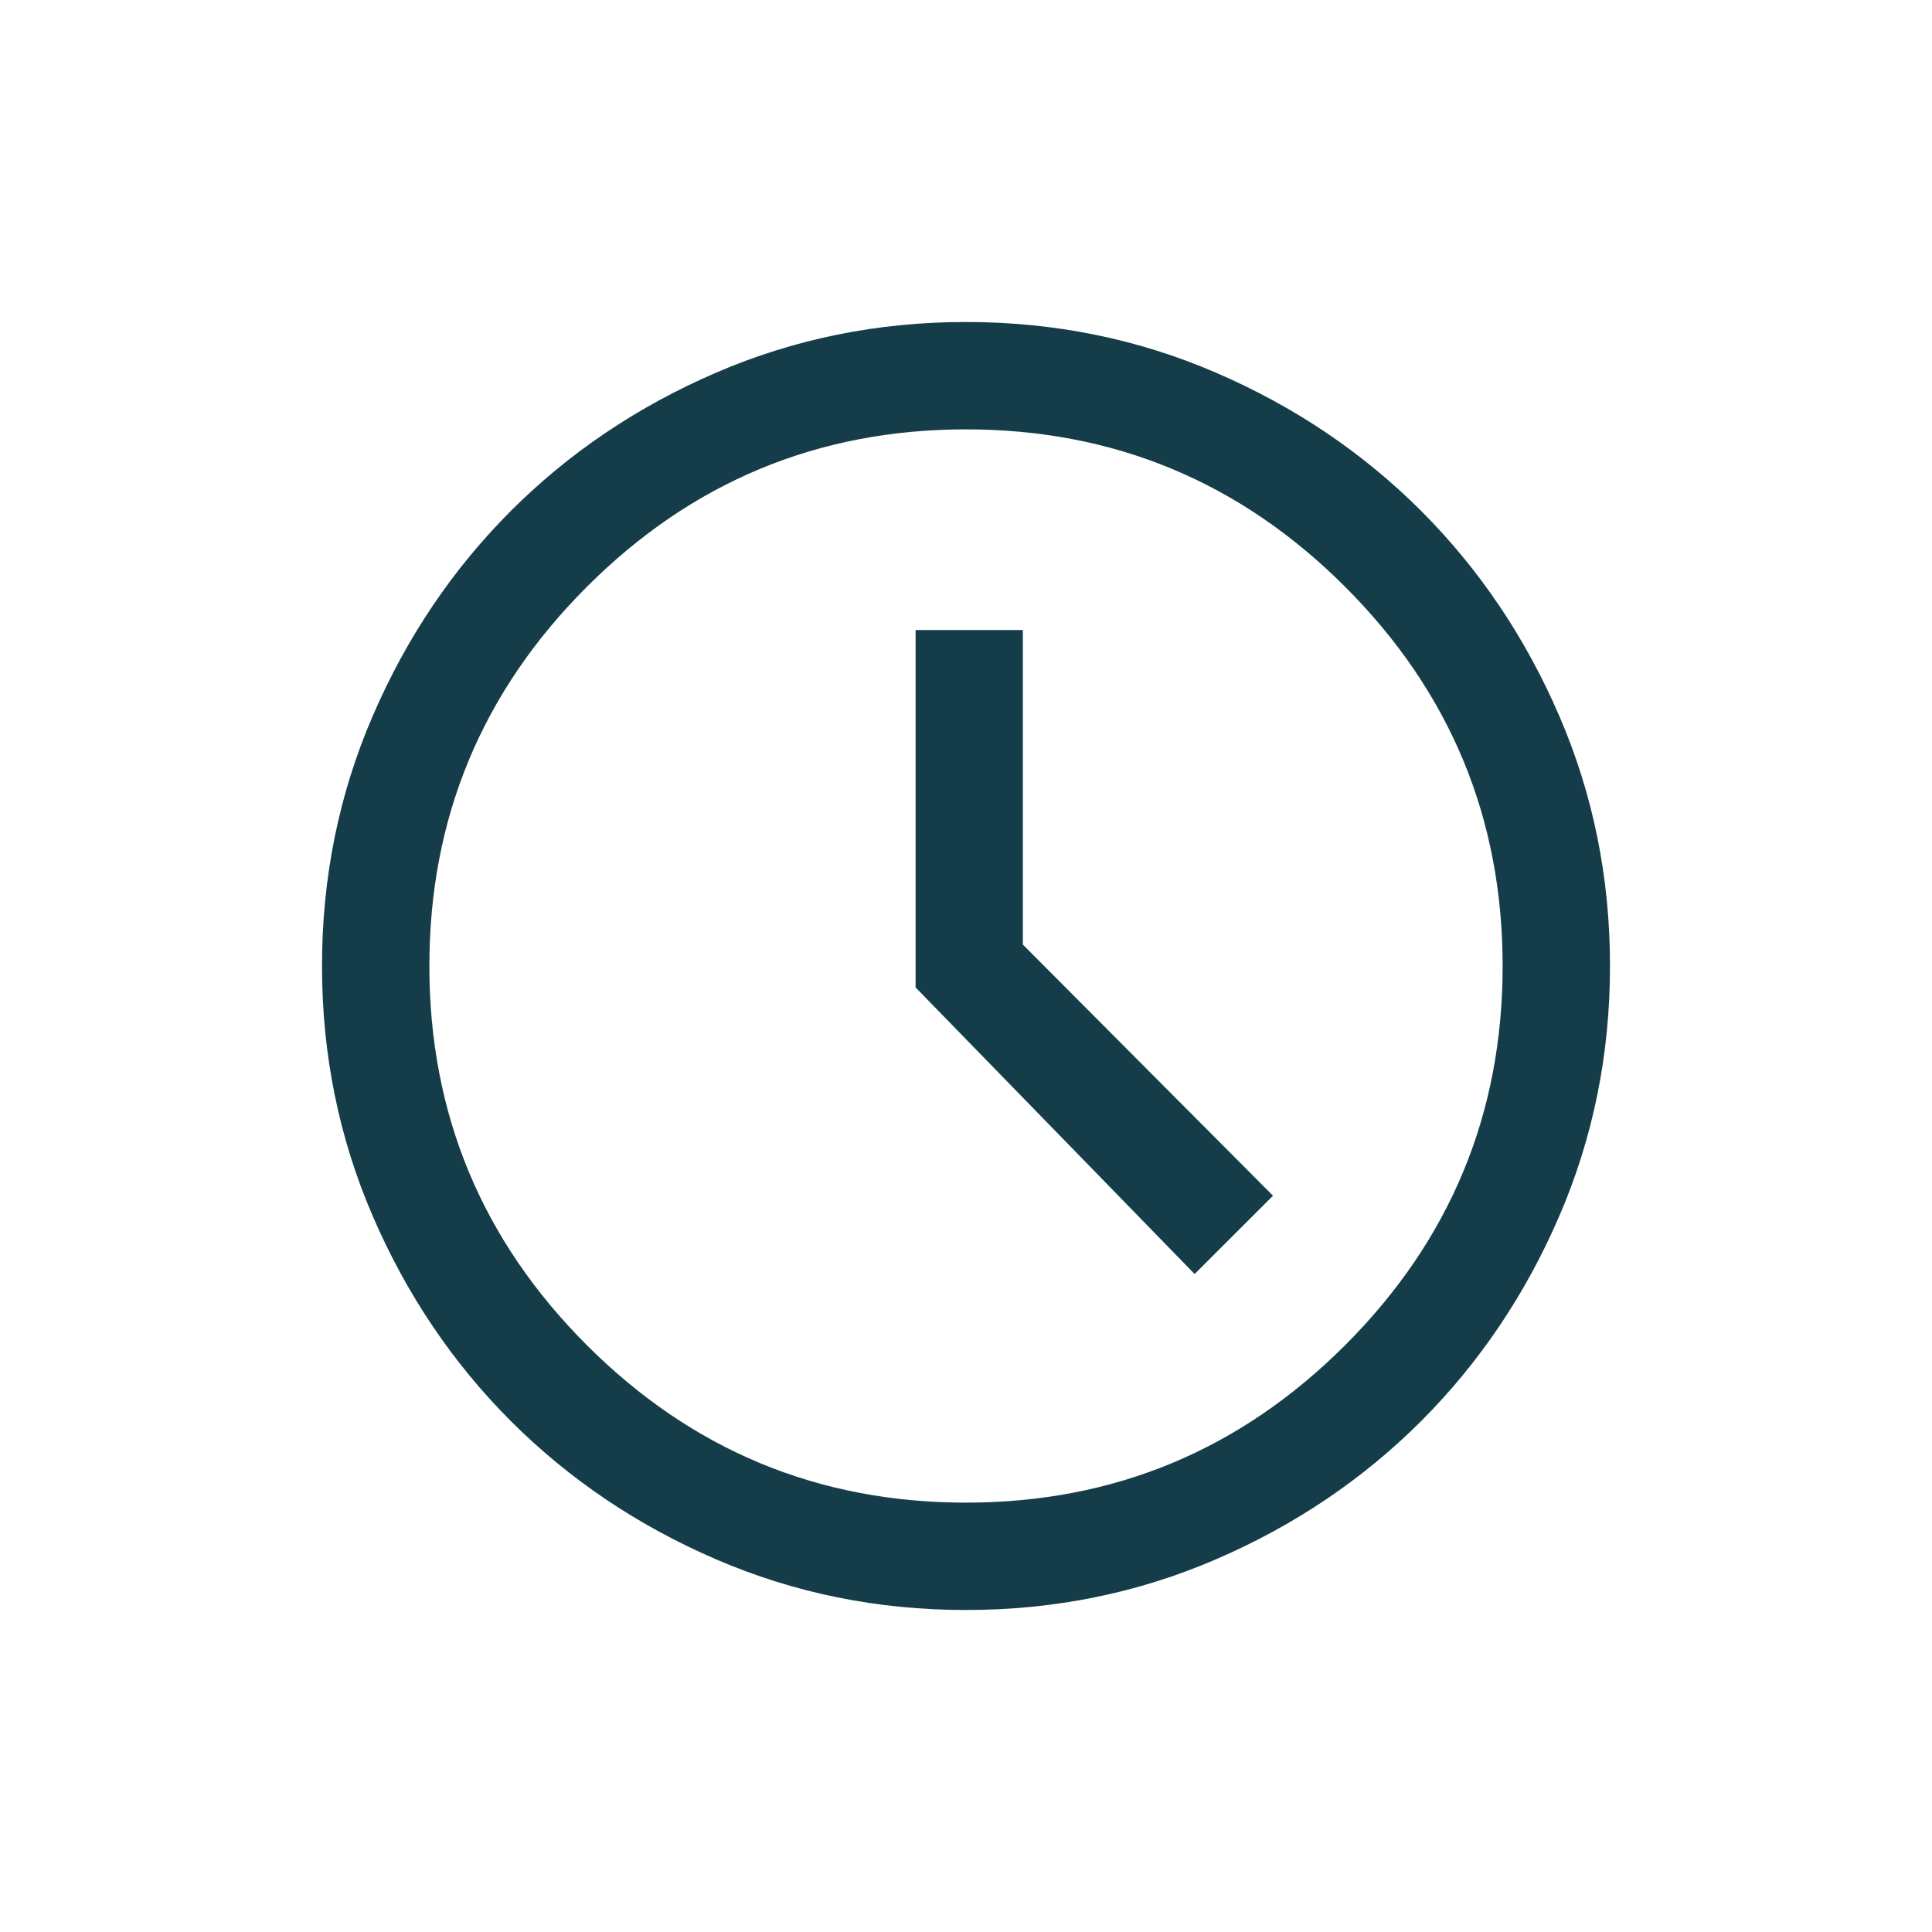<?xml version="1.0" encoding="UTF-8"?>
<svg xmlns="http://www.w3.org/2000/svg" xmlns:xlink="http://www.w3.org/1999/xlink" width="100" zoomAndPan="magnify" viewBox="0 0 75 75" height="100" preserveAspectRatio="xMidYMid meet" version="1.0">
  <path fill="#153d49" d="M 46.375 49.457 L 49.418 46.418 L 39.707 36.668 L 39.707 24.457 L 35.543 24.457 L 35.543 38.332 Z M 37.5 62.5 C 34.07 62.5 30.832 61.844 27.793 60.531 C 24.75 59.219 22.098 57.43 19.832 55.168 C 17.57 52.902 15.781 50.25 14.469 47.207 C 13.156 44.168 12.5 40.93 12.5 37.5 C 12.5 34.07 13.156 30.832 14.469 27.793 C 15.781 24.75 17.57 22.098 19.832 19.832 C 22.098 17.57 24.75 15.781 27.793 14.469 C 30.832 13.156 34.07 12.5 37.5 12.5 C 40.93 12.5 44.168 13.156 47.207 14.469 C 50.25 15.781 52.902 17.57 55.168 19.832 C 57.43 22.098 59.219 24.75 60.531 27.793 C 61.844 30.832 62.5 34.07 62.5 37.5 C 62.5 40.93 61.844 44.168 60.531 47.207 C 59.219 50.25 57.43 52.902 55.168 55.168 C 52.902 57.43 50.25 59.219 47.207 60.531 C 44.168 61.844 40.93 62.5 37.5 62.5 Z M 37.5 37.5 Z M 37.5 58.332 C 43.234 58.332 48.141 56.297 52.219 52.219 C 56.297 48.141 58.332 43.234 58.332 37.5 C 58.332 31.766 56.297 26.859 52.219 22.781 C 48.141 18.703 43.234 16.668 37.5 16.668 C 31.766 16.668 26.859 18.703 22.781 22.781 C 18.703 26.859 16.668 31.766 16.668 37.5 C 16.668 43.234 18.703 48.141 22.781 52.219 C 26.859 56.297 31.766 58.332 37.5 58.332 Z M 37.5 58.332 " fill-opacity="1" fill-rule="nonzero"></path>
</svg>
